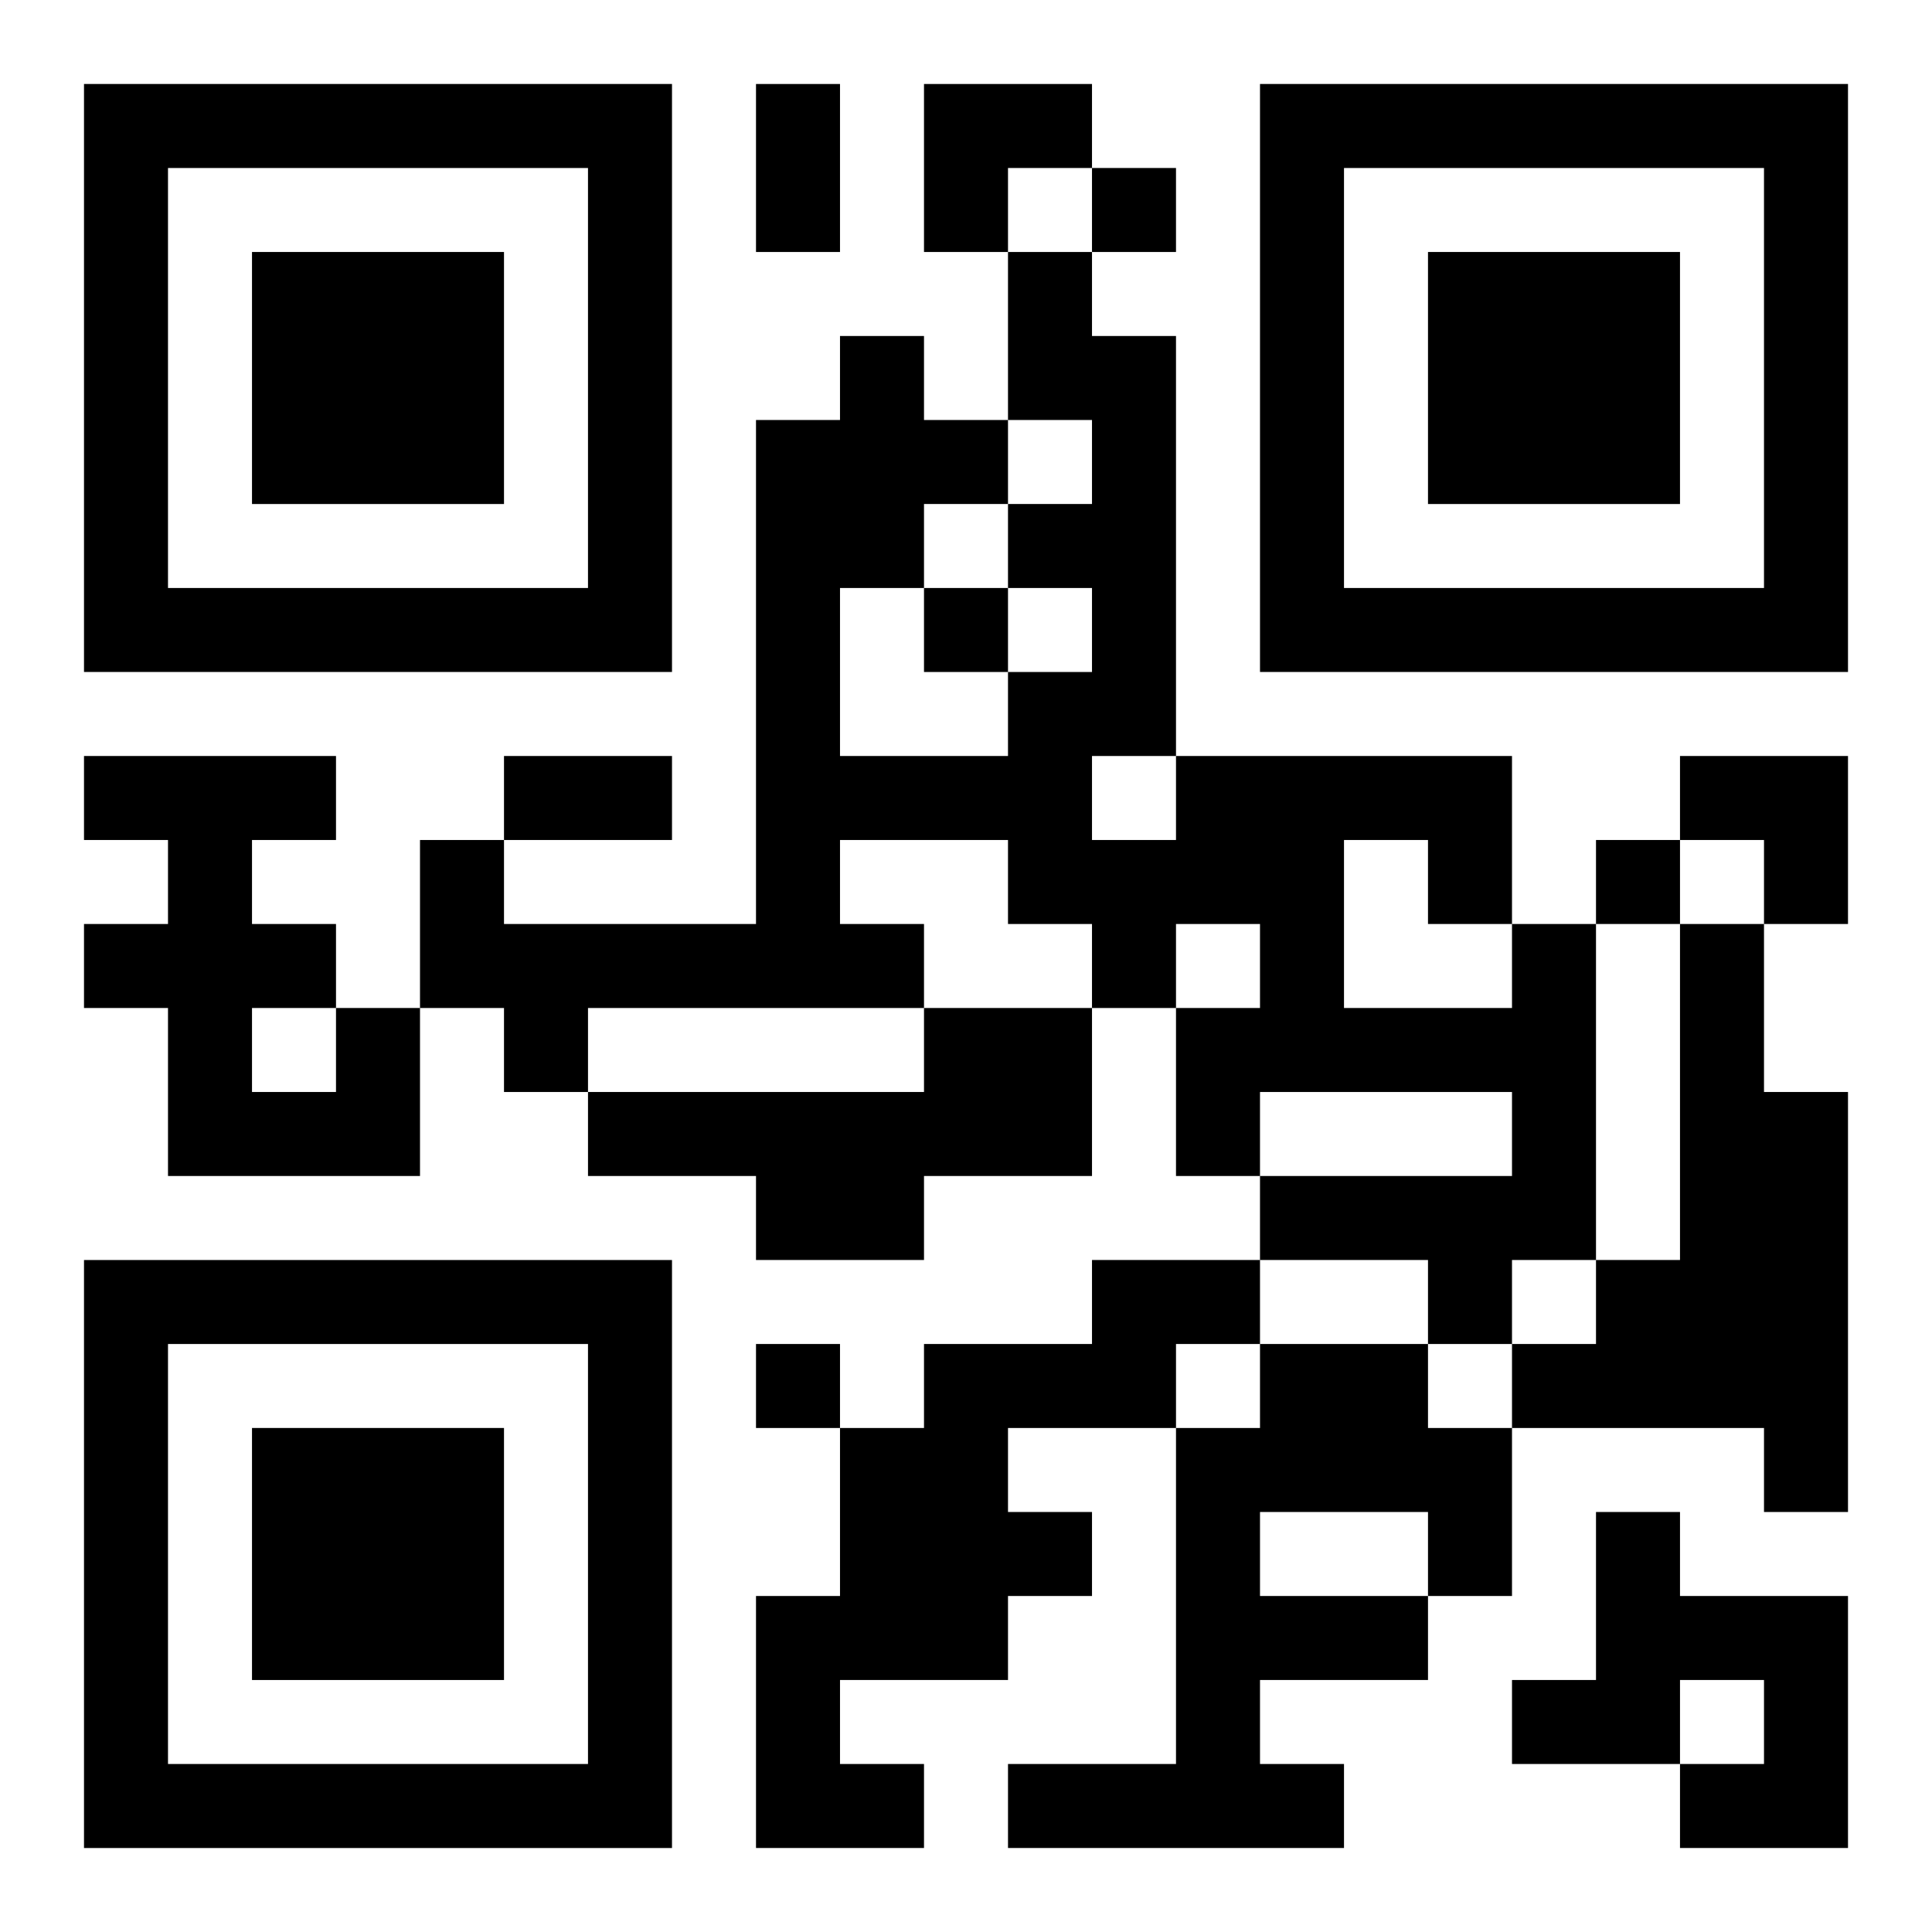 <?xml version="1.0" encoding="UTF-8"?>
<svg width="250" height="250" baseProfile="full" version="1.1" viewBox="-1 -1 23 23" xmlns="http://www.w3.org/2000/svg" xmlns:xlink="http://www.w3.org/1999/xlink"><symbol id="a"><path d="m0 7v7h7v-7h-7zm1 1h5v5h-5v-5zm1 1v3h3v-3h-3z"/></symbol><use y="-7" xlink:href="#a"/><use y="7" xlink:href="#a"/><use x="14" y="-7" xlink:href="#a"/><path d="m17 10h1v4h-1v1h-1v-1h-2v-1h3v-1h-3v1h-1v-2h1v-1h-1v1h-1v-1h-1v-1h-2v1h1v1h-4v1h-1v-1h-1v-2h1v1h3v-6h1v-1h1v1h1v1h1v-1h-1v-2h1v1h1v5h4v2m-2-1v2h2v-1h-1v-1h-1m-4-3v-1h-1v1h-1v2h2v-1h1v-1h-1m1 2v1h1v-1h-1m7 2h1v2h1v5h-1v-1h-3v-1h1v-1h1v-4m-16 1h1v2h-3v-2h-1v-1h1v-1h-1v-1h3v1h-1v1h1v1m-1 0v1h1v-1h-1m8 0h2v2h-2v1h-2v-1h-2v-1h4v-1m2 3h2v1h-1v1h-2v1h1v1h-1v1h-2v1h1v1h-2v-3h1v-2h1v-1h2v-1m2 1h2v1h1v2h-1v1h-2v1h1v1h-4v-1h2v-4h1v-1m0 2v1h2v-1h-2m4 0h1v1h2v3h-2v-1h1v-1h-1v1h-2v-1h1v-2m-6-16v1h1v-1h-1m-2 5v1h1v-1h-1m8 3v1h1v-1h-1m-10 6v1h1v-1h-1m0-15h1v2h-1v-2m-3 8h2v1h-2v-1m5-8h2v1h-1v1h-1zm9 8h2v2h-1v-1h-1z"/></svg>
